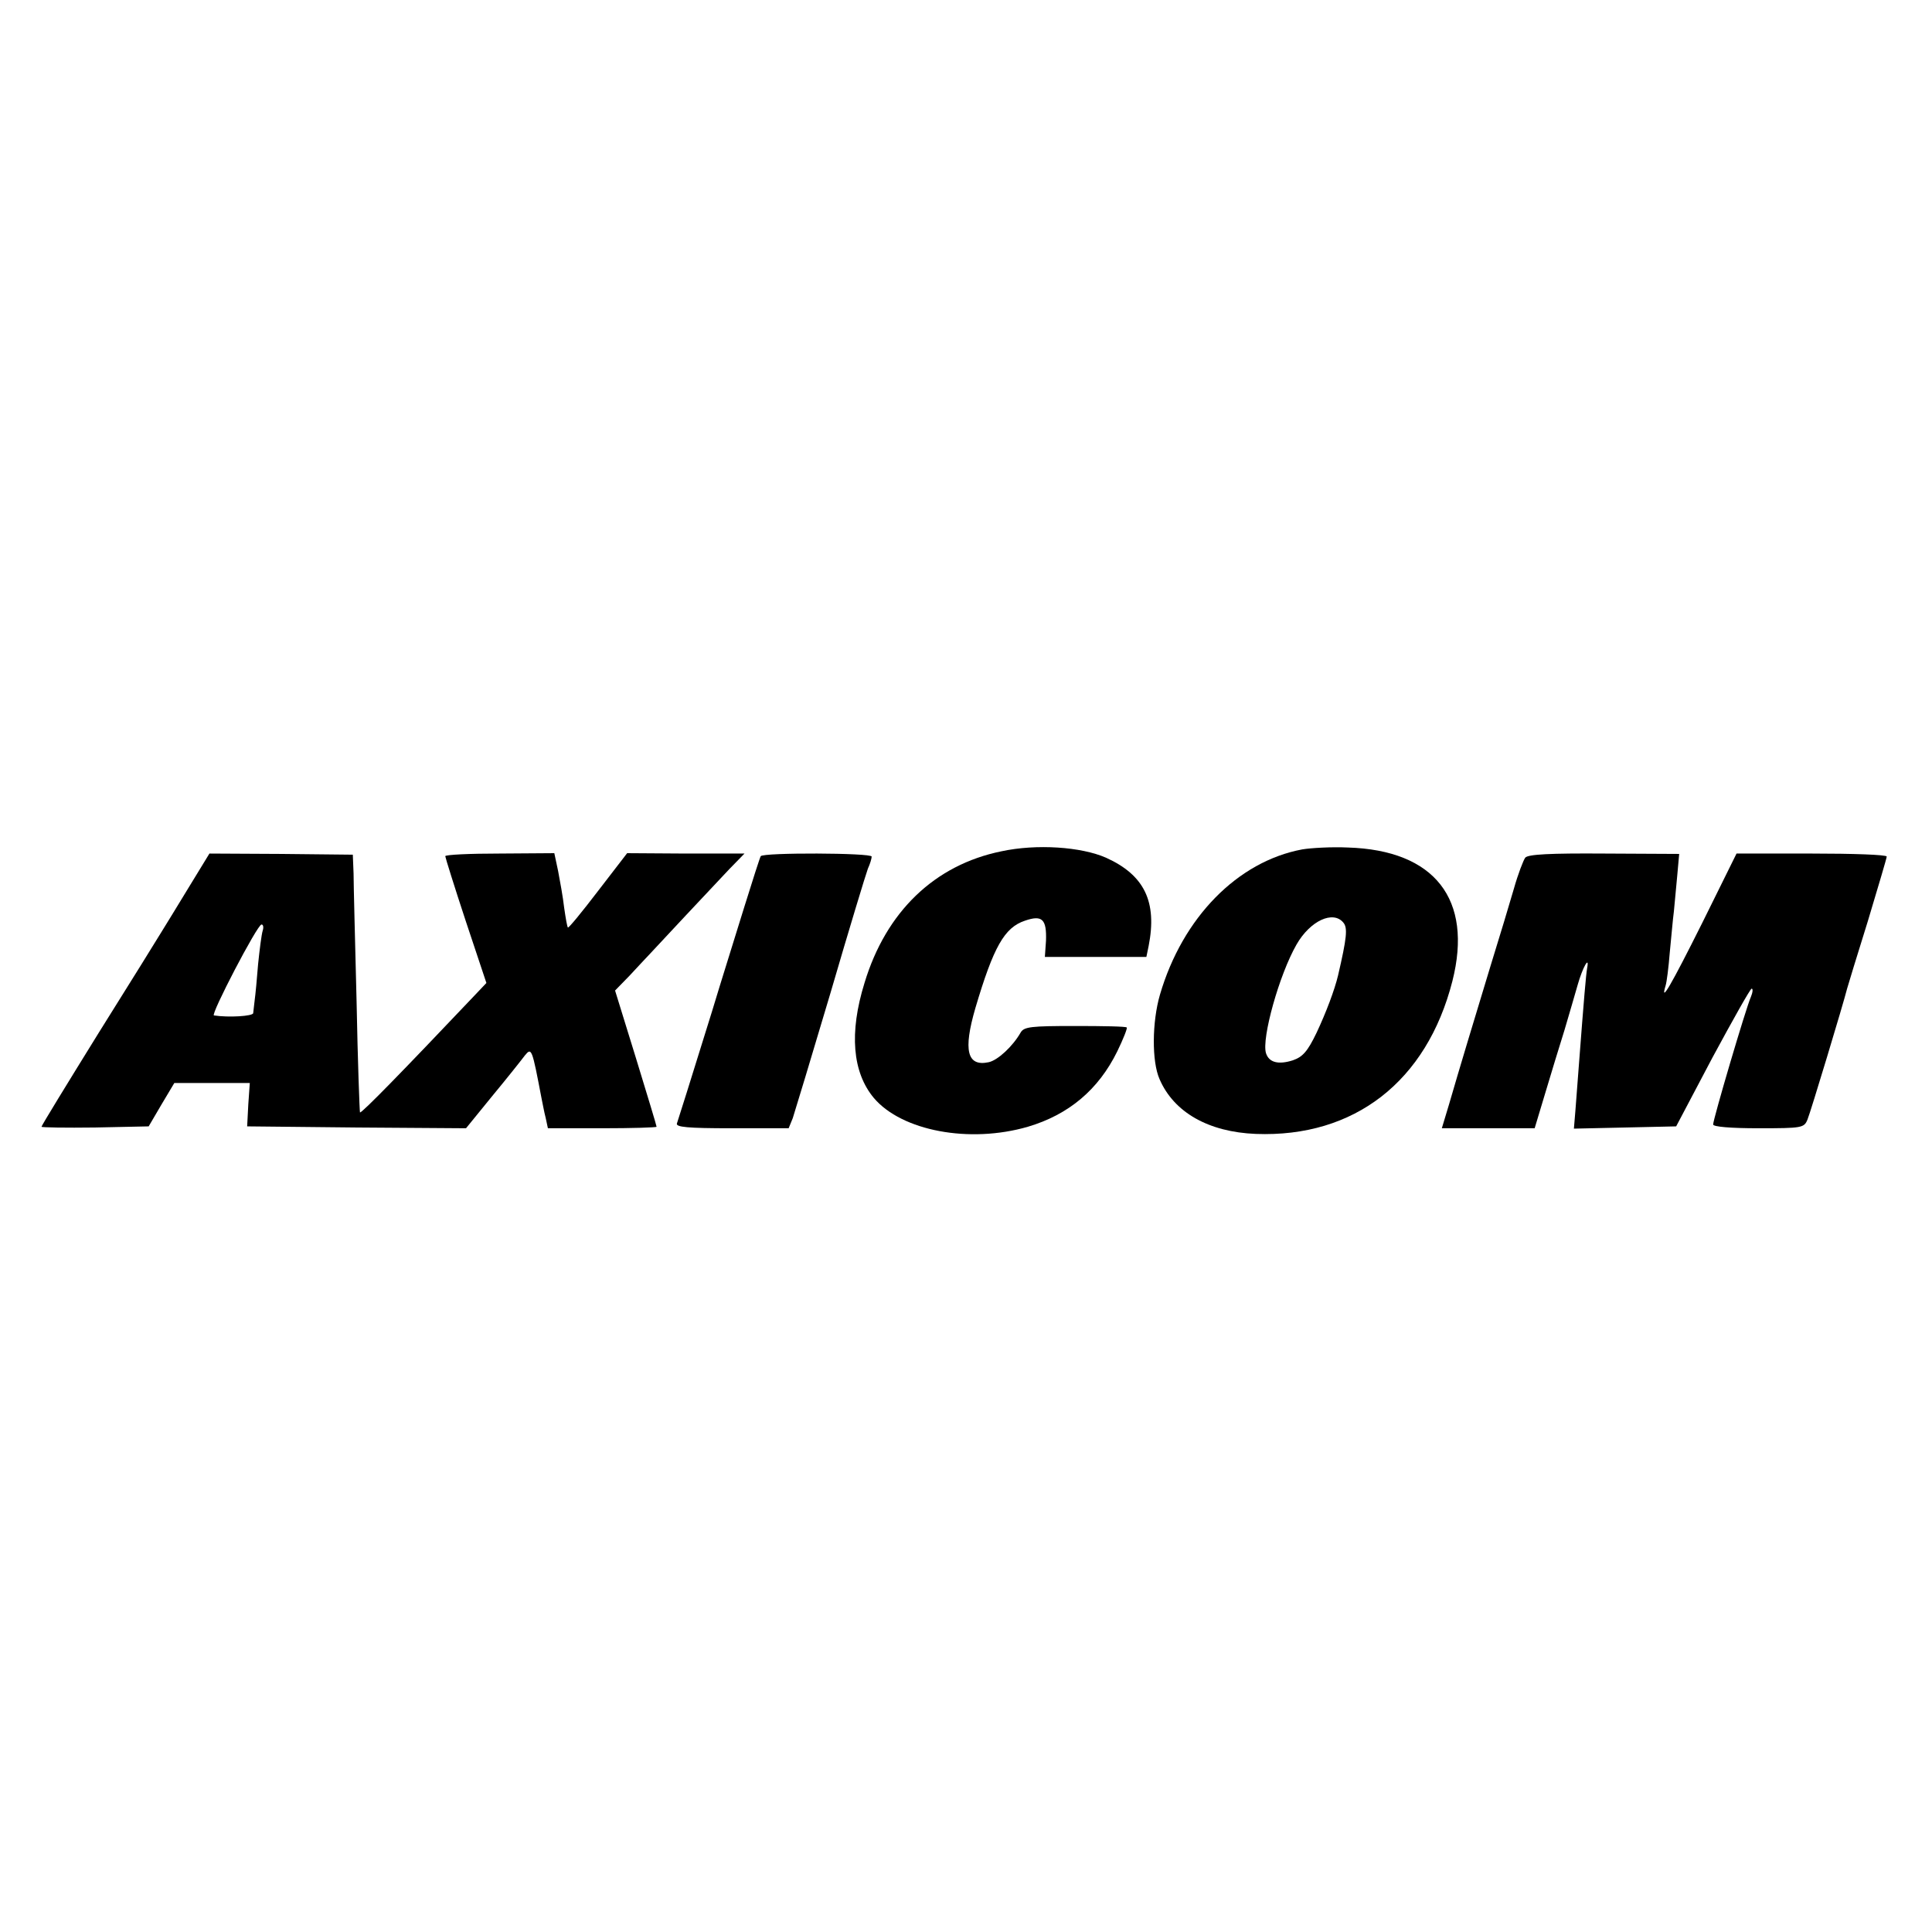 <?xml version="1.0" standalone="no"?>
<!DOCTYPE svg PUBLIC "-//W3C//DTD SVG 20010904//EN"
 "http://www.w3.org/TR/2001/REC-SVG-20010904/DTD/svg10.dtd">
<svg version="1.0" xmlns="http://www.w3.org/2000/svg"
 width="512pt" height="512pt" viewBox="0 0 512 512"
 preserveAspectRatio="xMidYMid meet">
<g transform="translate(0,512) scale(0.1,-0.1)"
fill="#000000" stroke="none">
<path d="M2654 2864 c-177 -36 -306 -160 -363 -349 -41 -132 -32 -237 25 -305
74 -87 253 -121 408 -76 108 32 187 98 237 200 16 33 27 61 25 63 -2 3 -64 4
-138 4 -115 0 -134 -2 -143 -17 -21 -37 -61 -74 -85 -79 -57 -12 -68 31 -35
144 48 162 77 213 131 231 46 16 58 4 56 -53 l-3 -43 135 0 134 0 6 29 c23
117 -11 188 -113 234 -66 29 -184 37 -277 17z"/>
<path d="M3451 2869 c-171 -32 -317 -180 -377 -385 -21 -72 -22 -177 -1 -224
38 -88 130 -140 255 -145 261 -10 453 139 521 405 55 217 -47 347 -277 354
-42 2 -97 -1 -121 -5z m109 -194 c12 -14 9 -41 -14 -140 -9 -38 -32 -99 -57
-152 -24 -50 -37 -64 -63 -73 -38 -12 -63 -6 -71 19 -12 39 35 208 81 288 36
63 97 91 124 58z"/>
<path d="M500 2768 c-30 -49 -62 -102 -71 -116 -9 -15 -84 -136 -168 -270 -83
-134 -151 -245 -151 -248 0 -2 64 -3 142 -2 l142 3 34 58 34 57 100 0 100 0
-4 -57 -3 -58 290 -3 290 -2 70 86 c39 47 77 95 86 107 18 22 19 18 44 -113 3
-14 7 -37 11 -52 l6 -28 144 0 c79 0 144 2 144 4 0 3 -25 85 -55 183 l-55 178
38 39 c20 22 46 49 57 61 25 27 154 165 208 222 l40 41 -156 0 -155 1 -77
-100 c-42 -55 -78 -99 -80 -97 -2 2 -6 25 -10 53 -3 27 -11 71 -16 97 l-10 47
-145 -1 c-79 0 -144 -3 -144 -7 0 -3 24 -80 54 -171 l55 -165 -37 -39 c-184
-194 -294 -307 -298 -304 -1 2 -6 134 -9 293 -4 160 -8 313 -8 340 l-2 50
-190 2 -190 1 -55 -90z m196 -115 c-3 -10 -8 -49 -12 -88 -3 -38 -7 -81 -9
-95 -2 -14 -3 -29 -4 -35 -1 -8 -65 -12 -104 -6 -10 1 115 241 126 241 5 0 6
-8 3 -17z"/>
<path d="M2016 2851 c-2 -3 -22 -65 -44 -136 -22 -72 -61 -195 -85 -275 -25
-80 -55 -176 -67 -215 -12 -38 -24 -76 -26 -82 -4 -10 28 -13 145 -13 l151 0
11 27 c5 15 50 164 100 332 49 168 94 316 99 329 6 13 10 27 10 32 0 10 -288
11 -294 1z"/>
<path d="M4042 2847 c-5 -7 -19 -43 -30 -82 -11 -38 -39 -131 -62 -205 -44
-145 -81 -267 -110 -367 l-19 -63 123 0 123 0 28 93 c15 50 38 126 51 167 12
41 28 95 35 120 13 46 32 80 25 44 -3 -18 -8 -75 -22 -259 -3 -38 -7 -91 -9
-118 l-4 -48 136 3 135 3 96 182 c54 100 100 182 104 183 4 0 3 -10 -2 -22
-13 -29 -100 -324 -100 -338 0 -6 46 -10 120 -10 116 0 121 1 130 23 8 19 95
307 105 347 2 8 27 89 55 179 27 90 50 167 50 171 0 5 -90 8 -199 8 l-199 0
-91 -184 c-83 -166 -112 -216 -97 -166 3 9 8 49 11 87 4 39 8 88 11 110 2 22
6 65 9 96 l5 56 -199 1 c-143 1 -202 -2 -209 -11z"/>
</g>
</svg>
